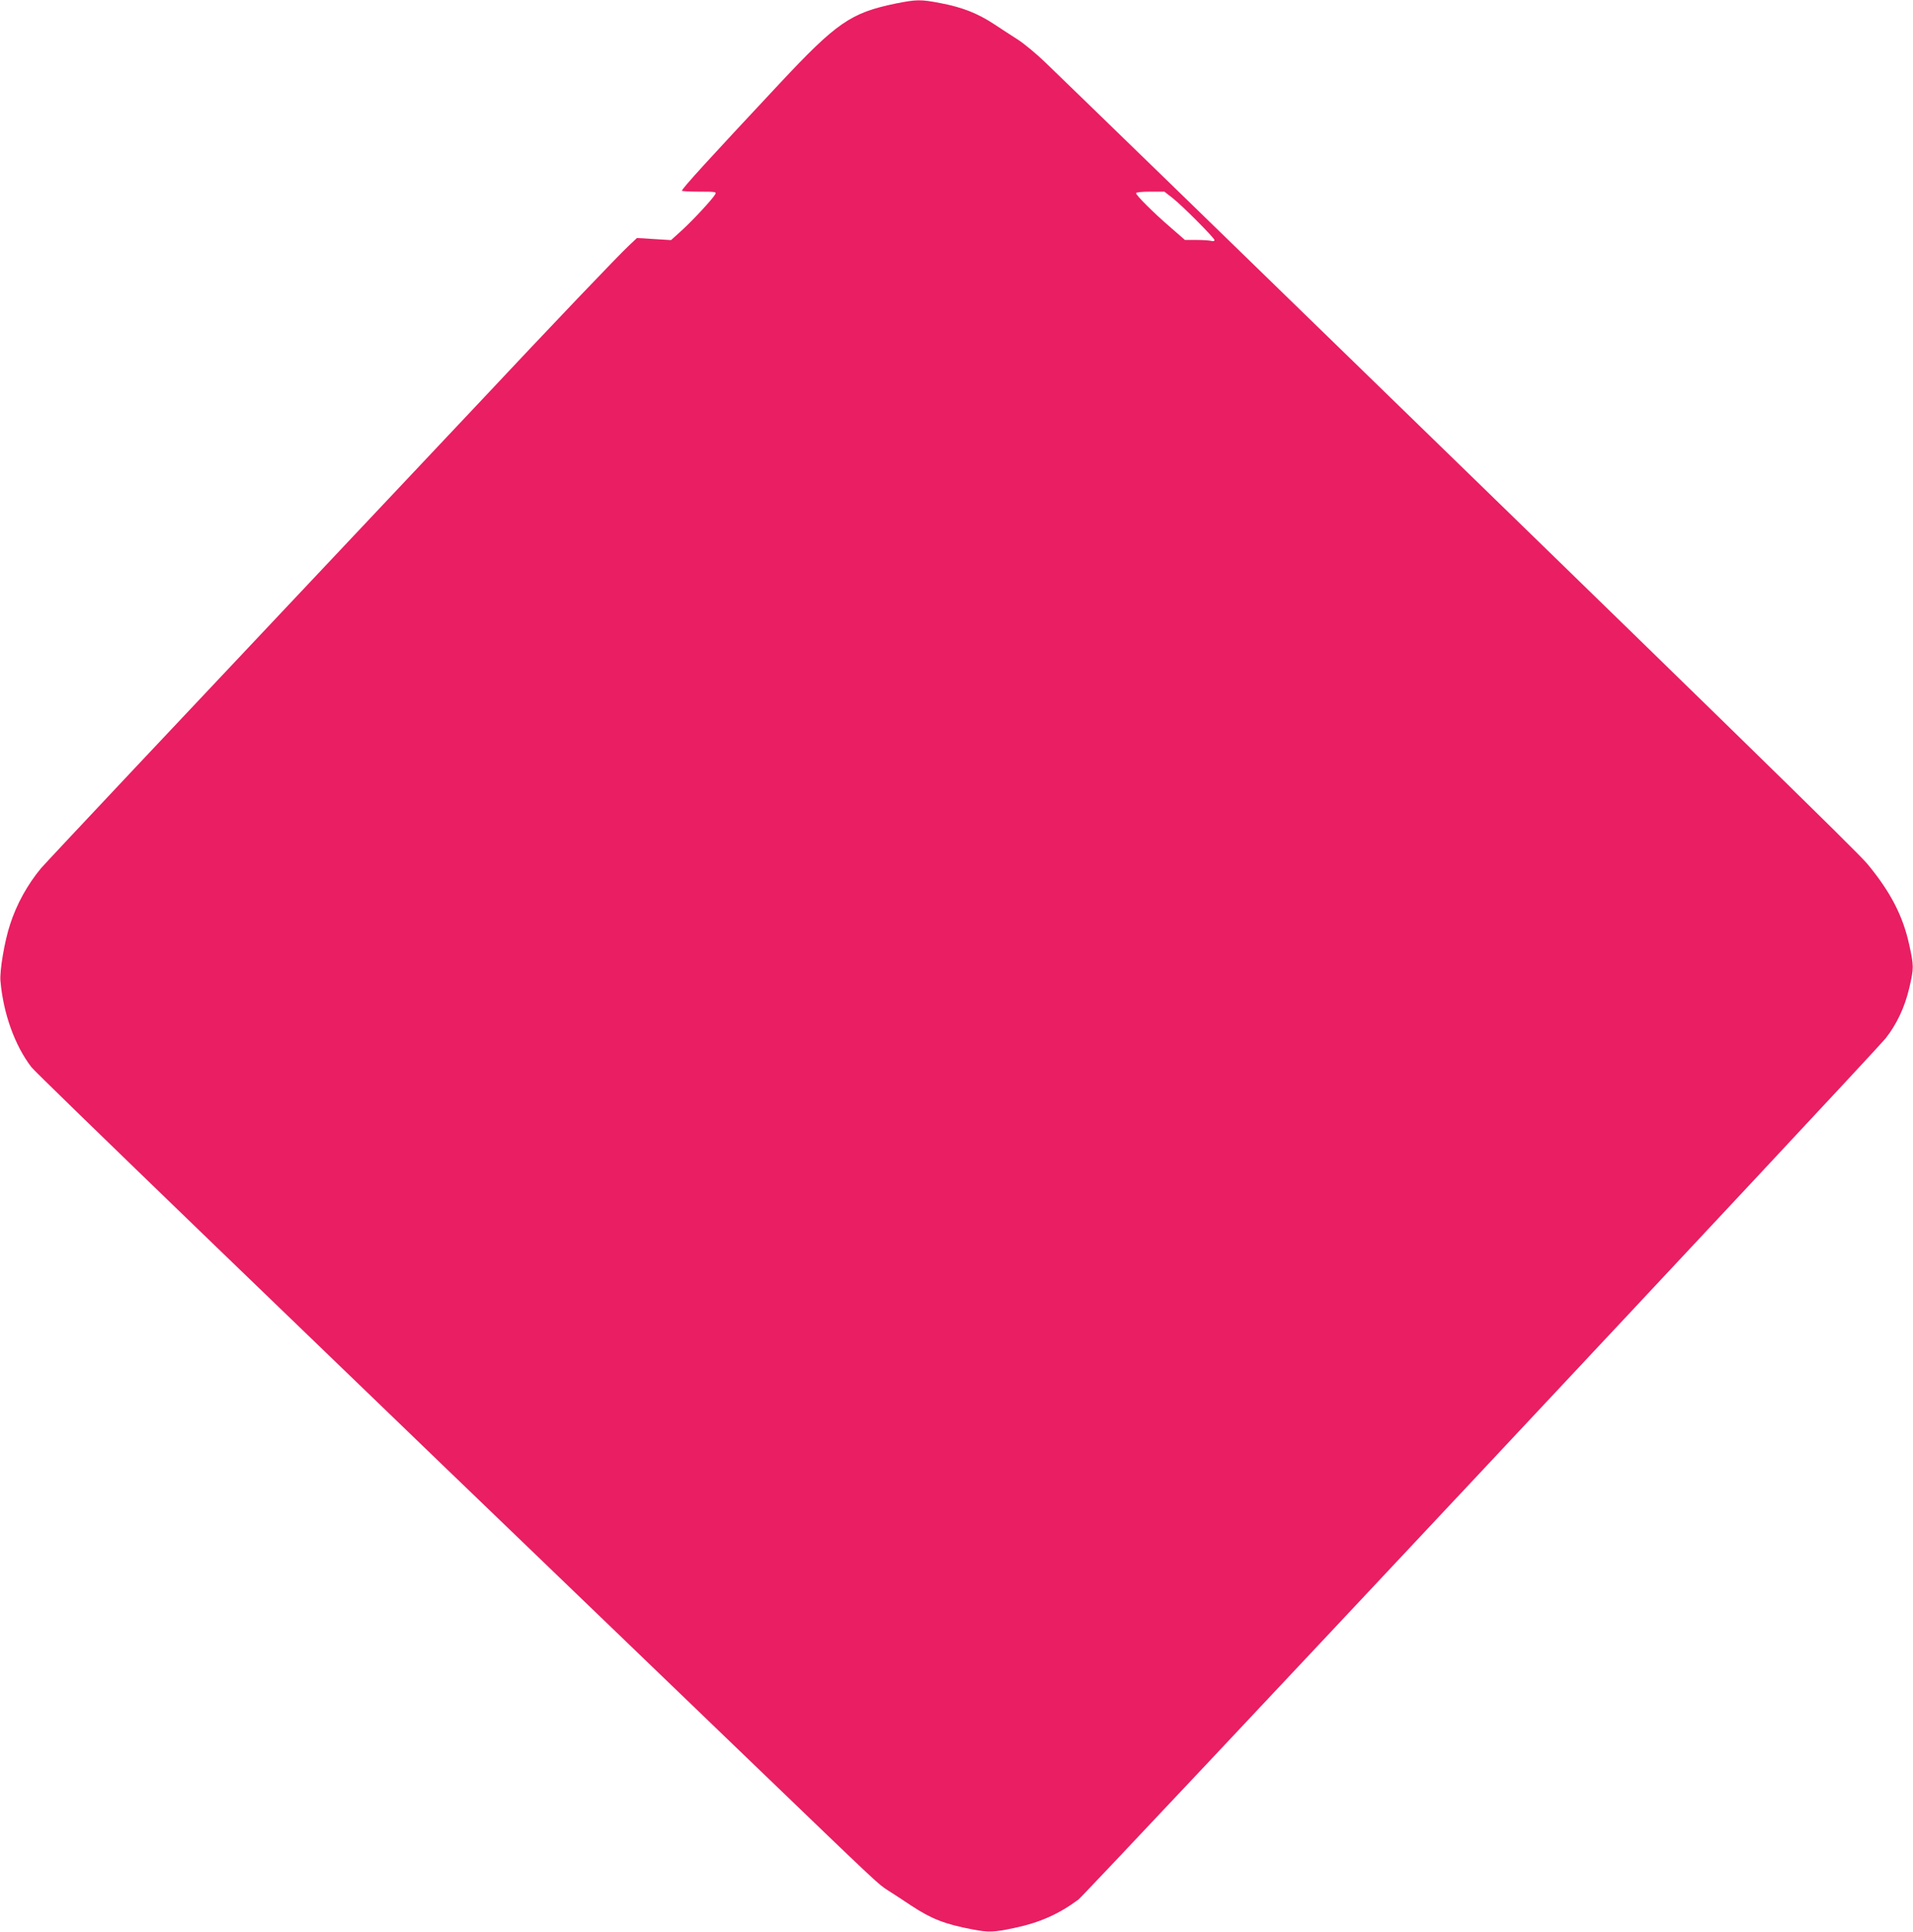 <?xml version="1.0" standalone="no"?>
<!DOCTYPE svg PUBLIC "-//W3C//DTD SVG 20010904//EN"
 "http://www.w3.org/TR/2001/REC-SVG-20010904/DTD/svg10.dtd">
<svg version="1.0" xmlns="http://www.w3.org/2000/svg"
 width="1268pt" height="1280pt" viewBox="0 0 1268 1280"
 preserveAspectRatio="xMidYMid meet">
<g transform="translate(0,1280) scale(0.1,-0.1)"
fill="#e91e63" stroke="none">
<path d="M5934 12776 c-294 -61 -388 -125 -765 -528 -470 -502 -649 -698 -649
-712 0 -3 52 -6 115 -6 107 0 115 -1 106 -17 -17 -31 -143 -167 -219 -237
l-74 -67 -113 7 -113 7 -52 -49 c-70 -65 -513 -529 -1010 -1059 -223 -236
-630 -668 -905 -960 -1036 -1098 -1949 -2068 -1983 -2108 -89 -107 -162 -238
-205 -372 -37 -111 -70 -308 -64 -375 19 -217 95 -427 205 -571 31 -41 1643
-1597 4797 -4629 837 -805 813 -782 882 -827 32 -20 101 -65 153 -100 136 -89
223 -123 408 -158 105 -20 139 -19 275 10 167 35 294 91 425 188 47 35 5265
5600 5350 5706 73 92 127 206 157 333 31 133 31 148 0 288 -42 192 -124 350
-277 535 -68 82 -901 895 -4643 4530 -386 374 -748 726 -807 782 -58 56 -139
123 -179 149 -41 26 -113 73 -160 104 -108 71 -211 112 -354 139 -134 26 -160
25 -301 -3z m1838 -1288 c68 -54 278 -265 278 -279 0 -7 -9 -9 -22 -5 -13 3
-57 6 -98 6 l-76 0 -94 82 c-112 96 -230 214 -230 228 0 6 38 10 94 10 l94 0
54 -42z"/>
</g>
</svg>
